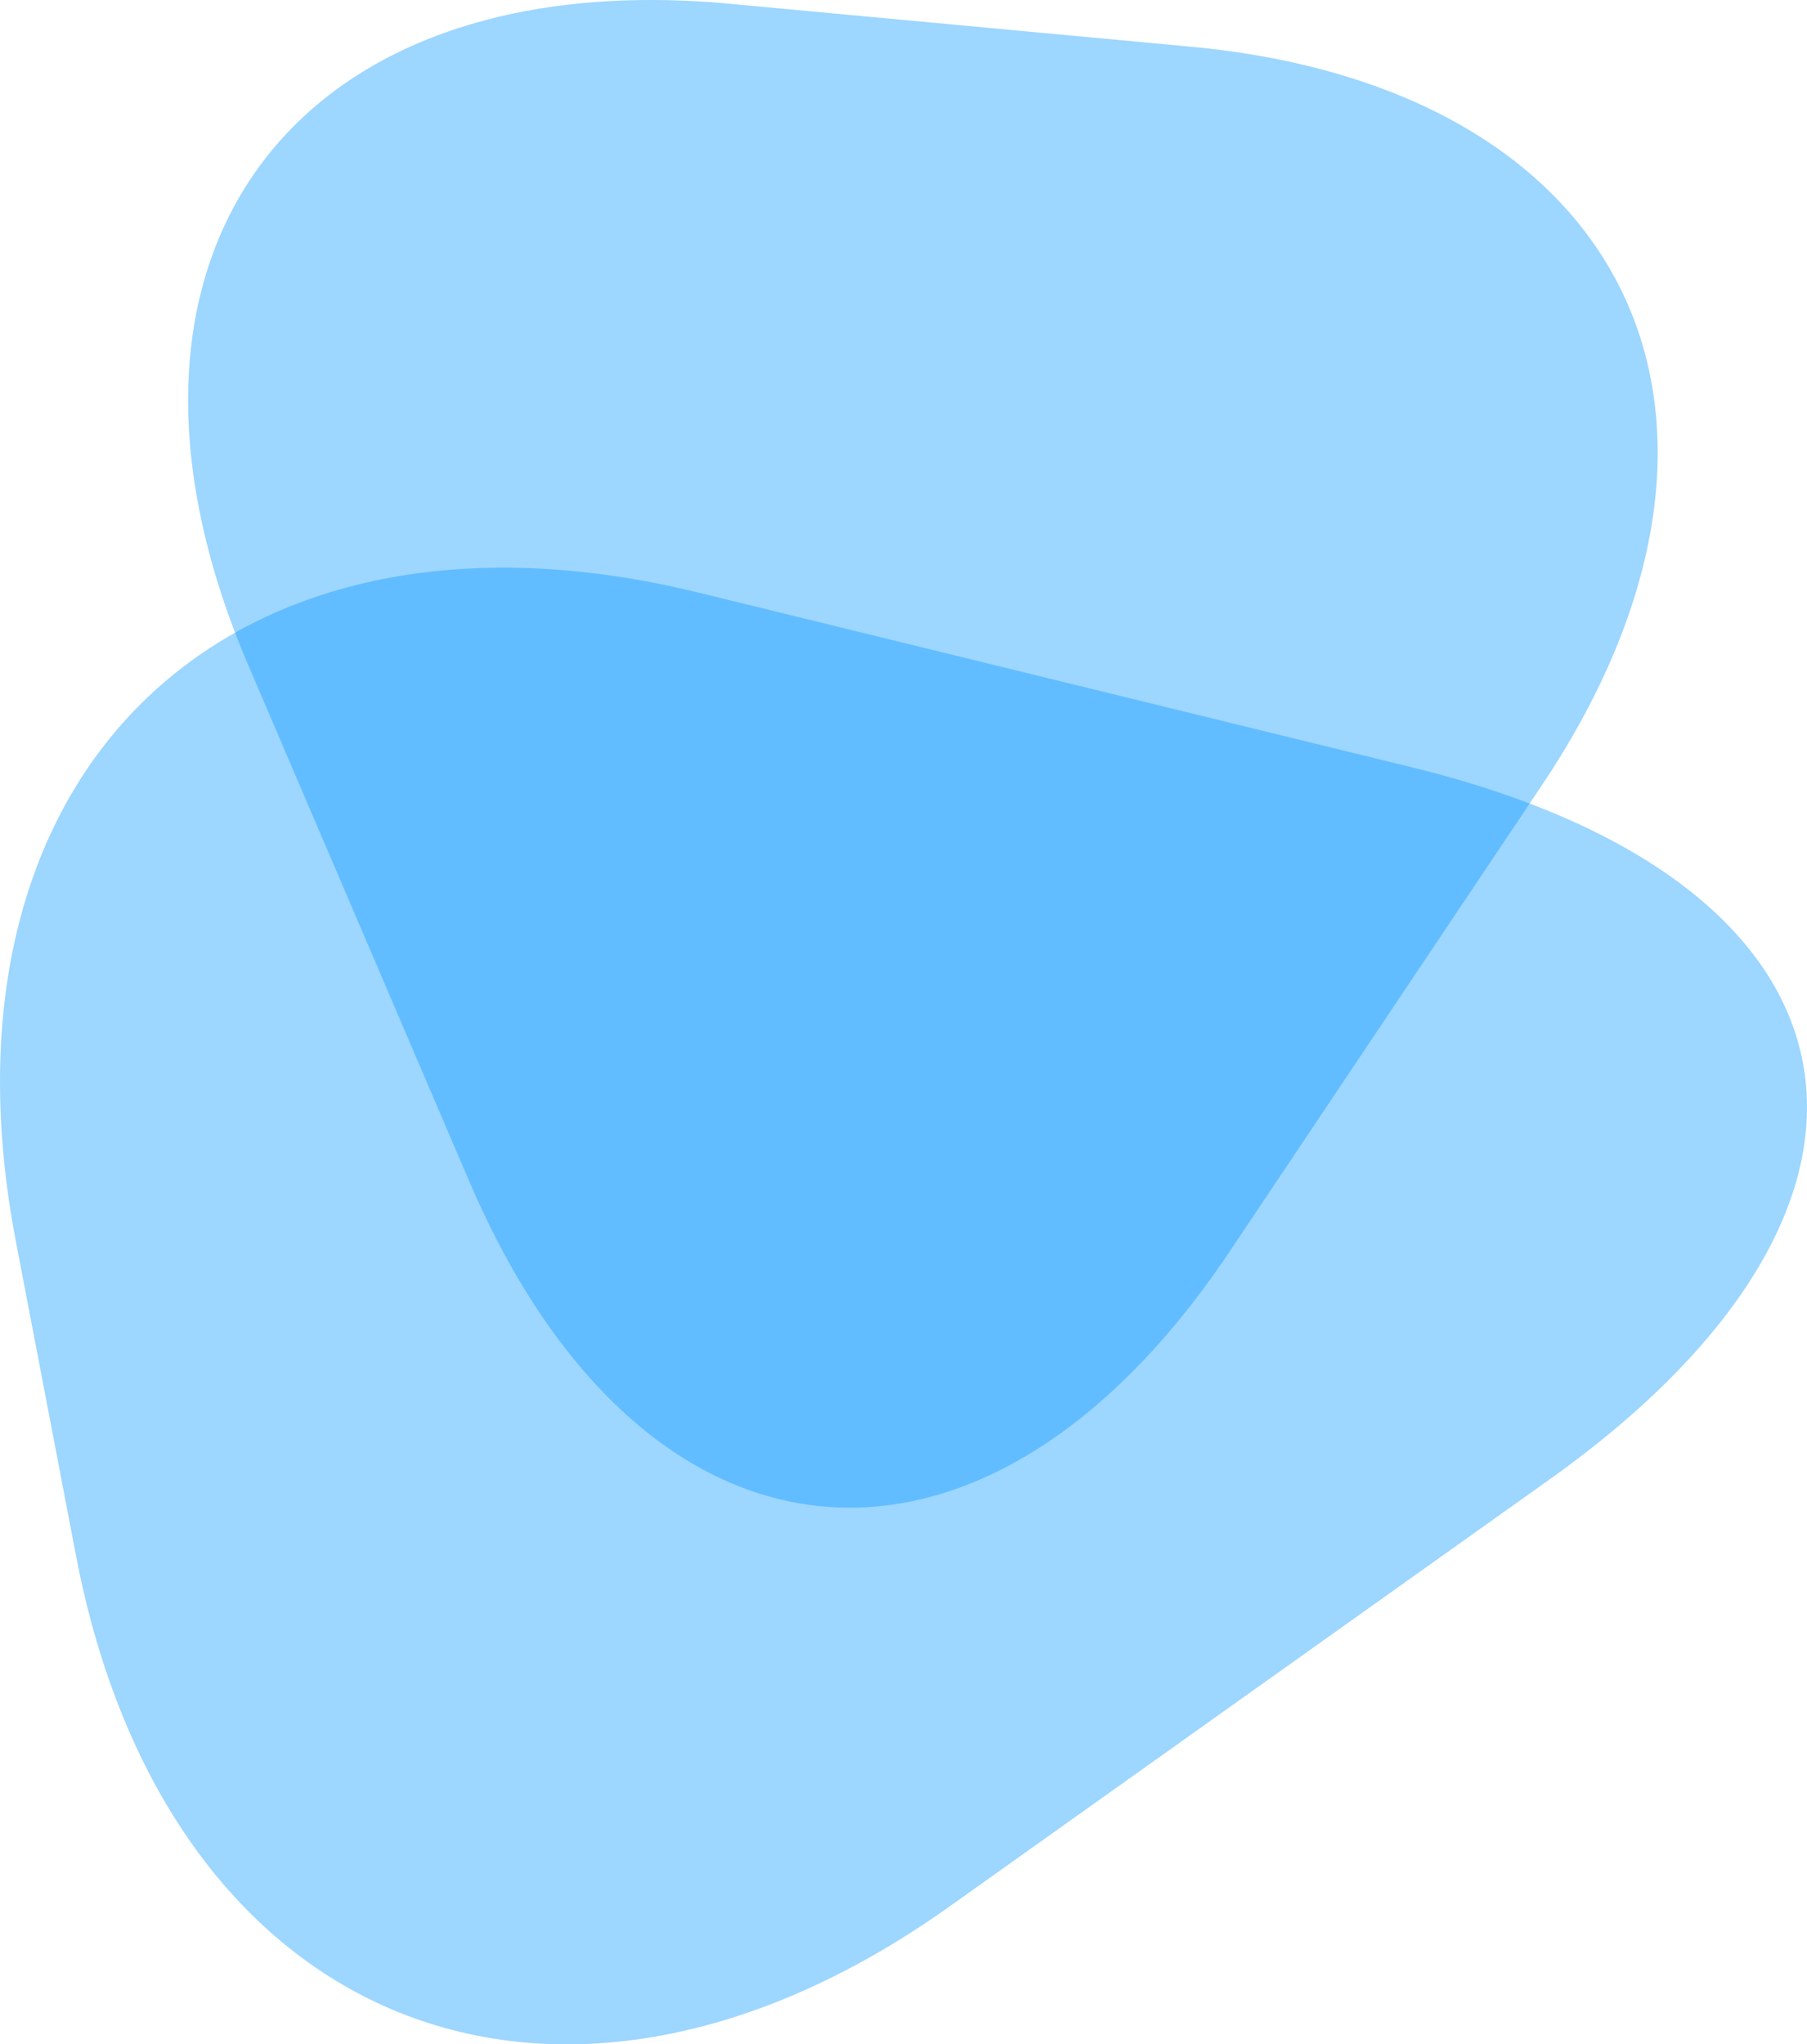 <?xml version="1.0" encoding="UTF-8" standalone="no"?><!-- Generator: Gravit.io --><svg xmlns="http://www.w3.org/2000/svg" xmlns:xlink="http://www.w3.org/1999/xlink" style="isolation:isolate" viewBox="0 0 130.449 147.537" width="130.449pt" height="147.537pt"><g><g style="opacity:0.62;"><g opacity="0.62"><path d=" M 5.487 112.269 L 3.316 100.926 L 1.144 89.582 C -5.383 55.49 16.691 34.511 50.408 42.765 L 76.189 49.076 L 101.971 55.388 C 135.688 63.641 140.098 86.68 111.815 106.804 L 90.187 122.191 L 68.56 137.579 C 40.276 157.703 12.014 146.362 5.487 112.269 Z " fill="rgb(0,149,255)"/></g></g><g style="opacity:0.62;"><g opacity="0.62"><path d=" M 85.939 3.368 L 69.311 1.82 L 52.682 0.273 C 20.951 -2.681 5.375 18.705 17.921 48.001 L 25.897 66.623 L 33.873 85.246 C 46.419 114.541 71.006 116.83 88.744 90.353 L 100.019 73.522 L 111.295 56.692 C 129.033 30.215 117.671 6.322 85.939 3.368 Z " fill="rgb(0,149,255)"/></g></g></g></svg>